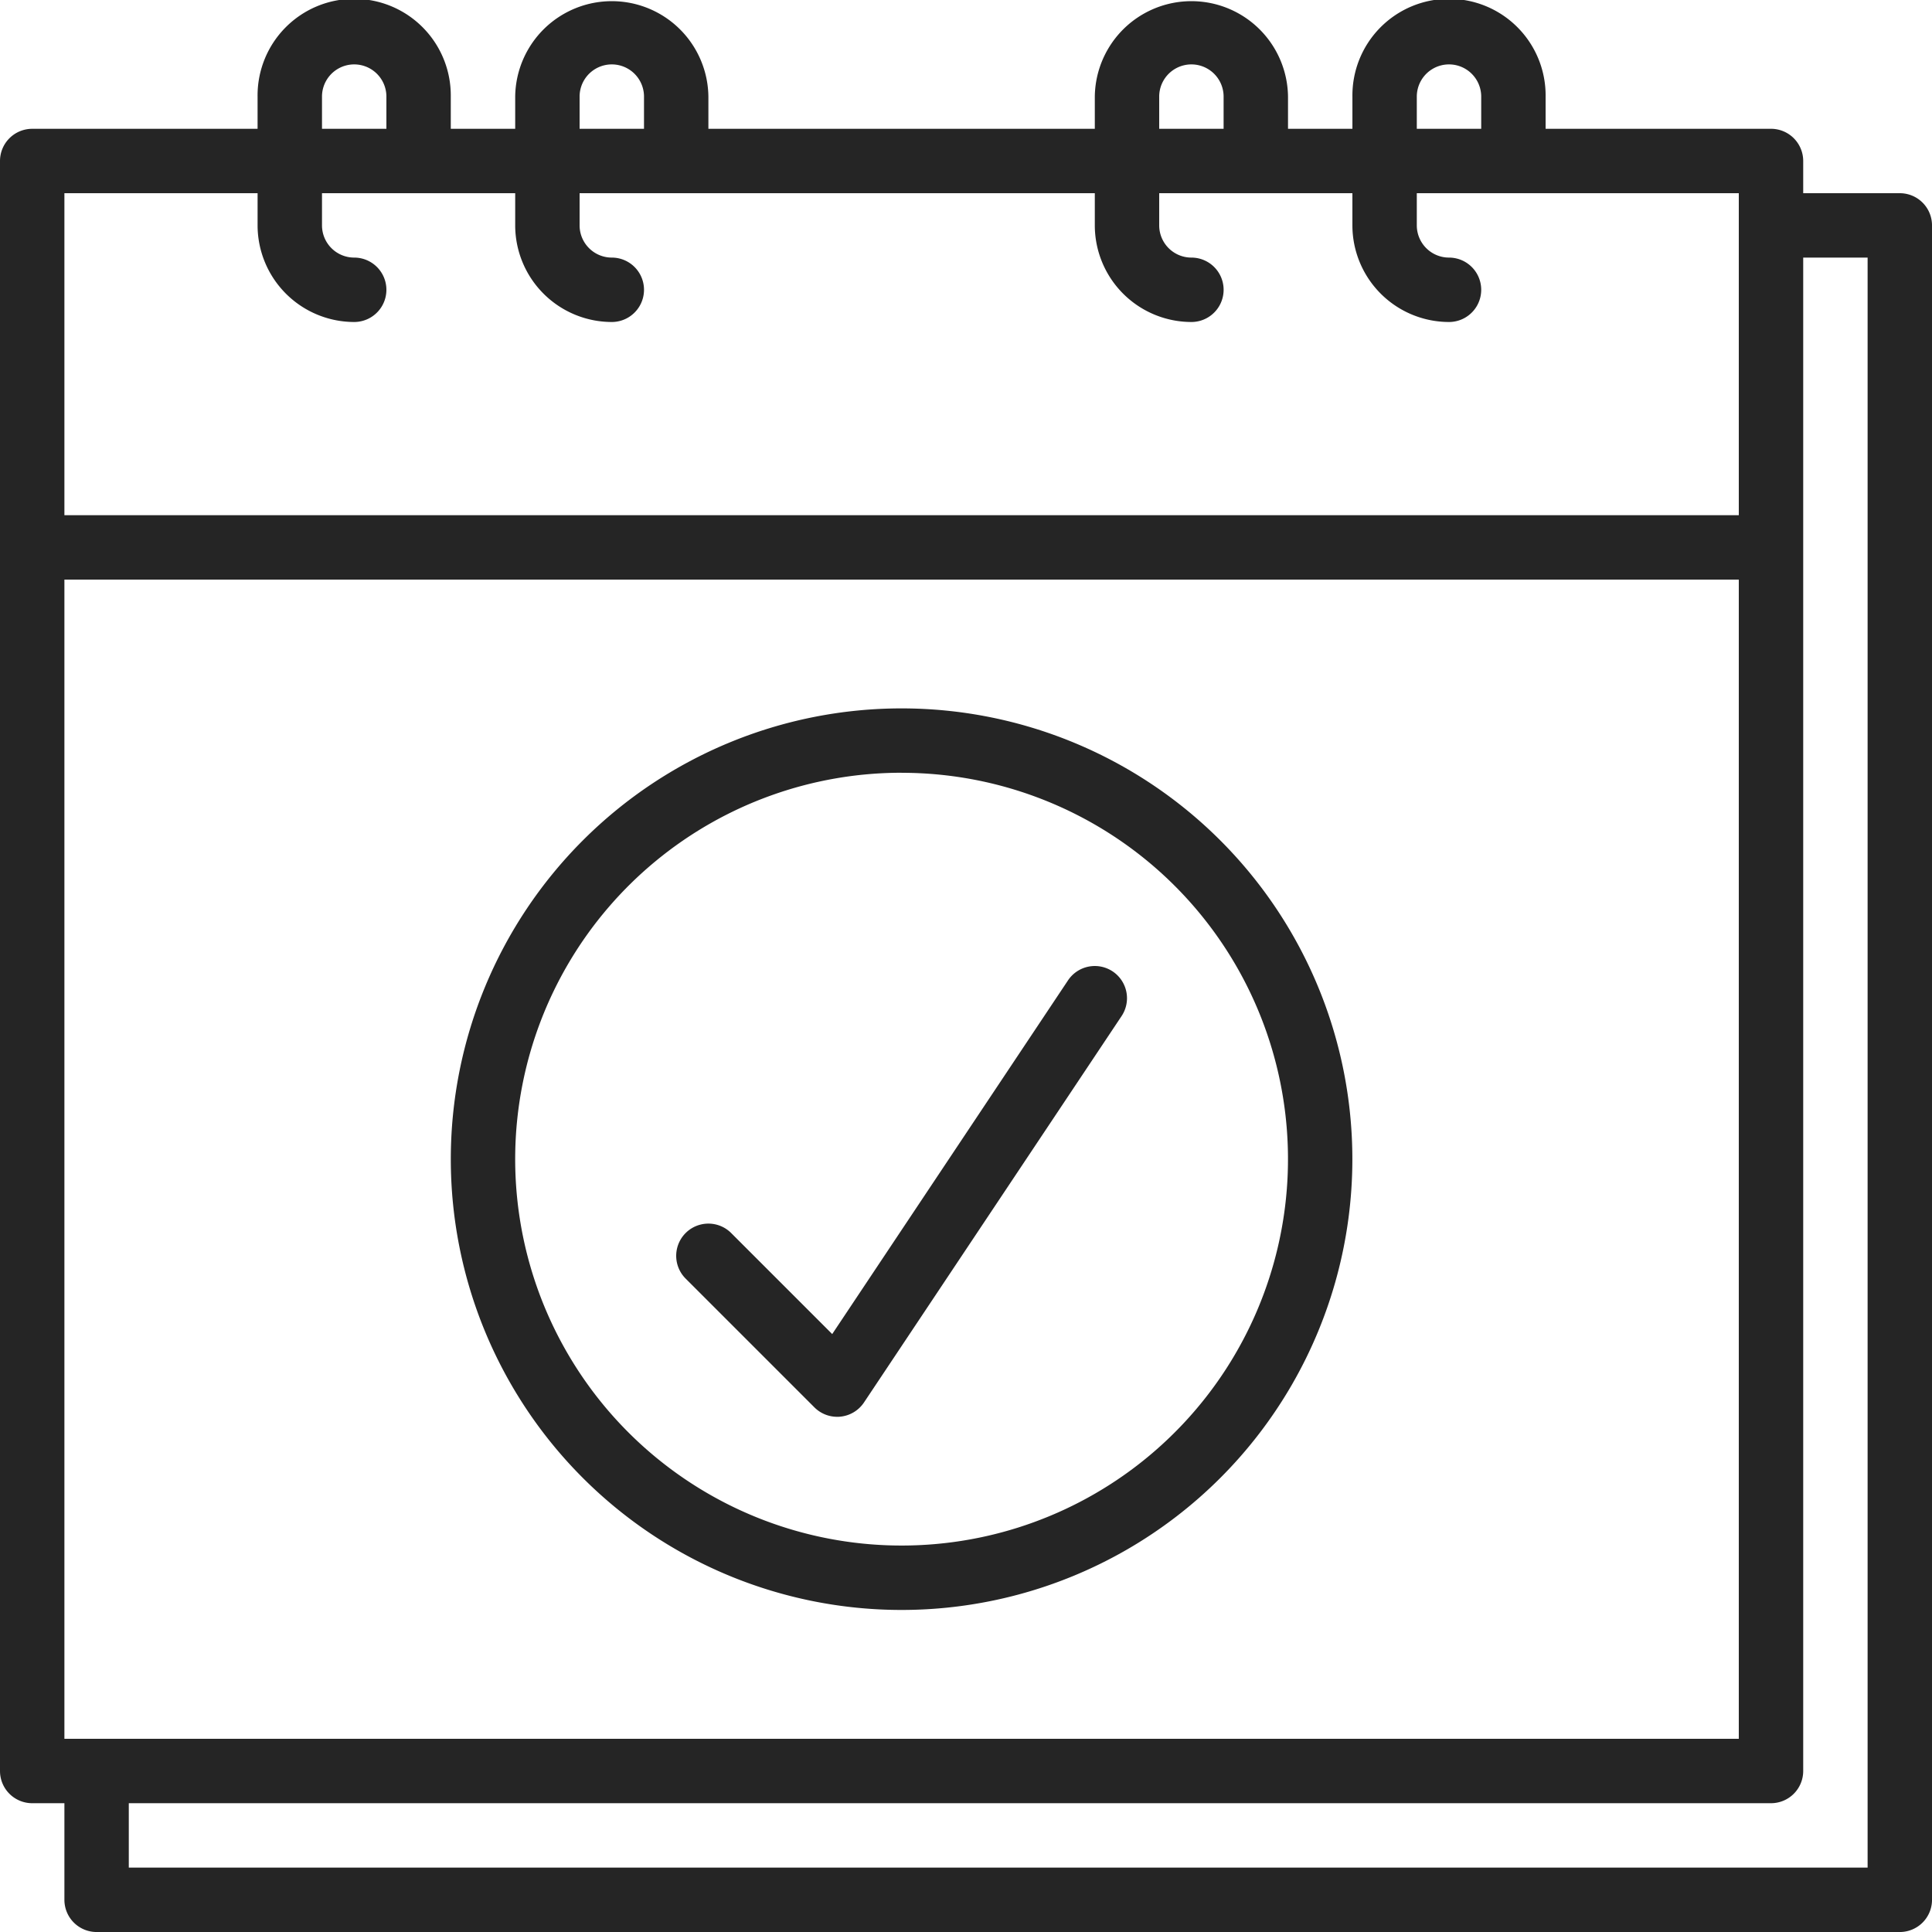 <svg xmlns="http://www.w3.org/2000/svg" width="137.15" height="137.15" viewBox="0 0 137.15 137.15">
  <g id="calendar" transform="translate(-16 -16)">
    <path id="패스_30" data-name="패스 30" d="M150.865,29.715h-6.858V27.429a2.286,2.286,0,0,0-2.286-2.286h-16V22.858a6.858,6.858,0,1,0-13.715,0v2.286h-4.572V22.858a6.858,6.858,0,0,0-13.715,0v2.286H66.288V22.858a6.858,6.858,0,0,0-13.715,0v2.286H48V22.858a6.858,6.858,0,1,0-13.715,0v2.286h-16A2.286,2.286,0,0,0,16,27.429V141.721a2.286,2.286,0,0,0,2.286,2.286h2.286v6.858a2.286,2.286,0,0,0,2.286,2.286H150.865a2.286,2.286,0,0,0,2.286-2.286V32A2.286,2.286,0,0,0,150.865,29.715ZM20.572,139.435V57.145H139.435v82.29ZM116.577,22.858a2.286,2.286,0,1,1,4.572,0v2.286h-4.572Zm-18.287,0a2.286,2.286,0,1,1,4.572,0v2.286H98.29Zm-41.145,0a2.286,2.286,0,1,1,4.572,0v2.286H57.145Zm-18.287,0a2.286,2.286,0,1,1,4.572,0v2.286H38.858Zm-4.572,6.858V32a6.866,6.866,0,0,0,6.858,6.858,2.286,2.286,0,0,0,0-4.572A2.288,2.288,0,0,1,38.858,32V29.715H52.573V32a6.866,6.866,0,0,0,6.858,6.858,2.286,2.286,0,1,0,0-4.572A2.288,2.288,0,0,1,57.145,32V29.715H93.719V32a6.866,6.866,0,0,0,6.858,6.858,2.286,2.286,0,1,0,0-4.572A2.288,2.288,0,0,1,98.29,32V29.715h13.715V32a6.866,6.866,0,0,0,6.858,6.858,2.286,2.286,0,1,0,0-4.572A2.288,2.288,0,0,1,116.577,32V29.715h22.858V52.573H20.572V29.715ZM148.579,148.579H25.143v-4.572H141.721a2.286,2.286,0,0,0,2.286-2.286V34.287h4.572Z" fill="#252525"/>
    <path id="패스_31" data-name="패스 31" d="M160,256a32,32,0,1,1,32-32,32,32,0,0,1-32,32Zm0-59.432a27.43,27.43,0,1,0,18.99,7.636A27.43,27.43,0,0,0,160,196.572Z" transform="translate(-79.998 -125.712)" fill="#252525"/>
    <path id="패스_32" data-name="패스 32" d="M214.984,256.384a2.286,2.286,0,0,0-3.17.634l-16.74,25.11-7.172-7.172a2.286,2.286,0,1,0-3.233,3.233l9.143,9.143a2.286,2.286,0,0,0,1.616.669c.075,0,.15,0,.225-.011a2.286,2.286,0,0,0,1.677-1.007l18.287-27.43A2.286,2.286,0,0,0,214.984,256.384Z" transform="translate(-119.997 -171.424)" fill="#252525"/>
  </g>
</svg>

